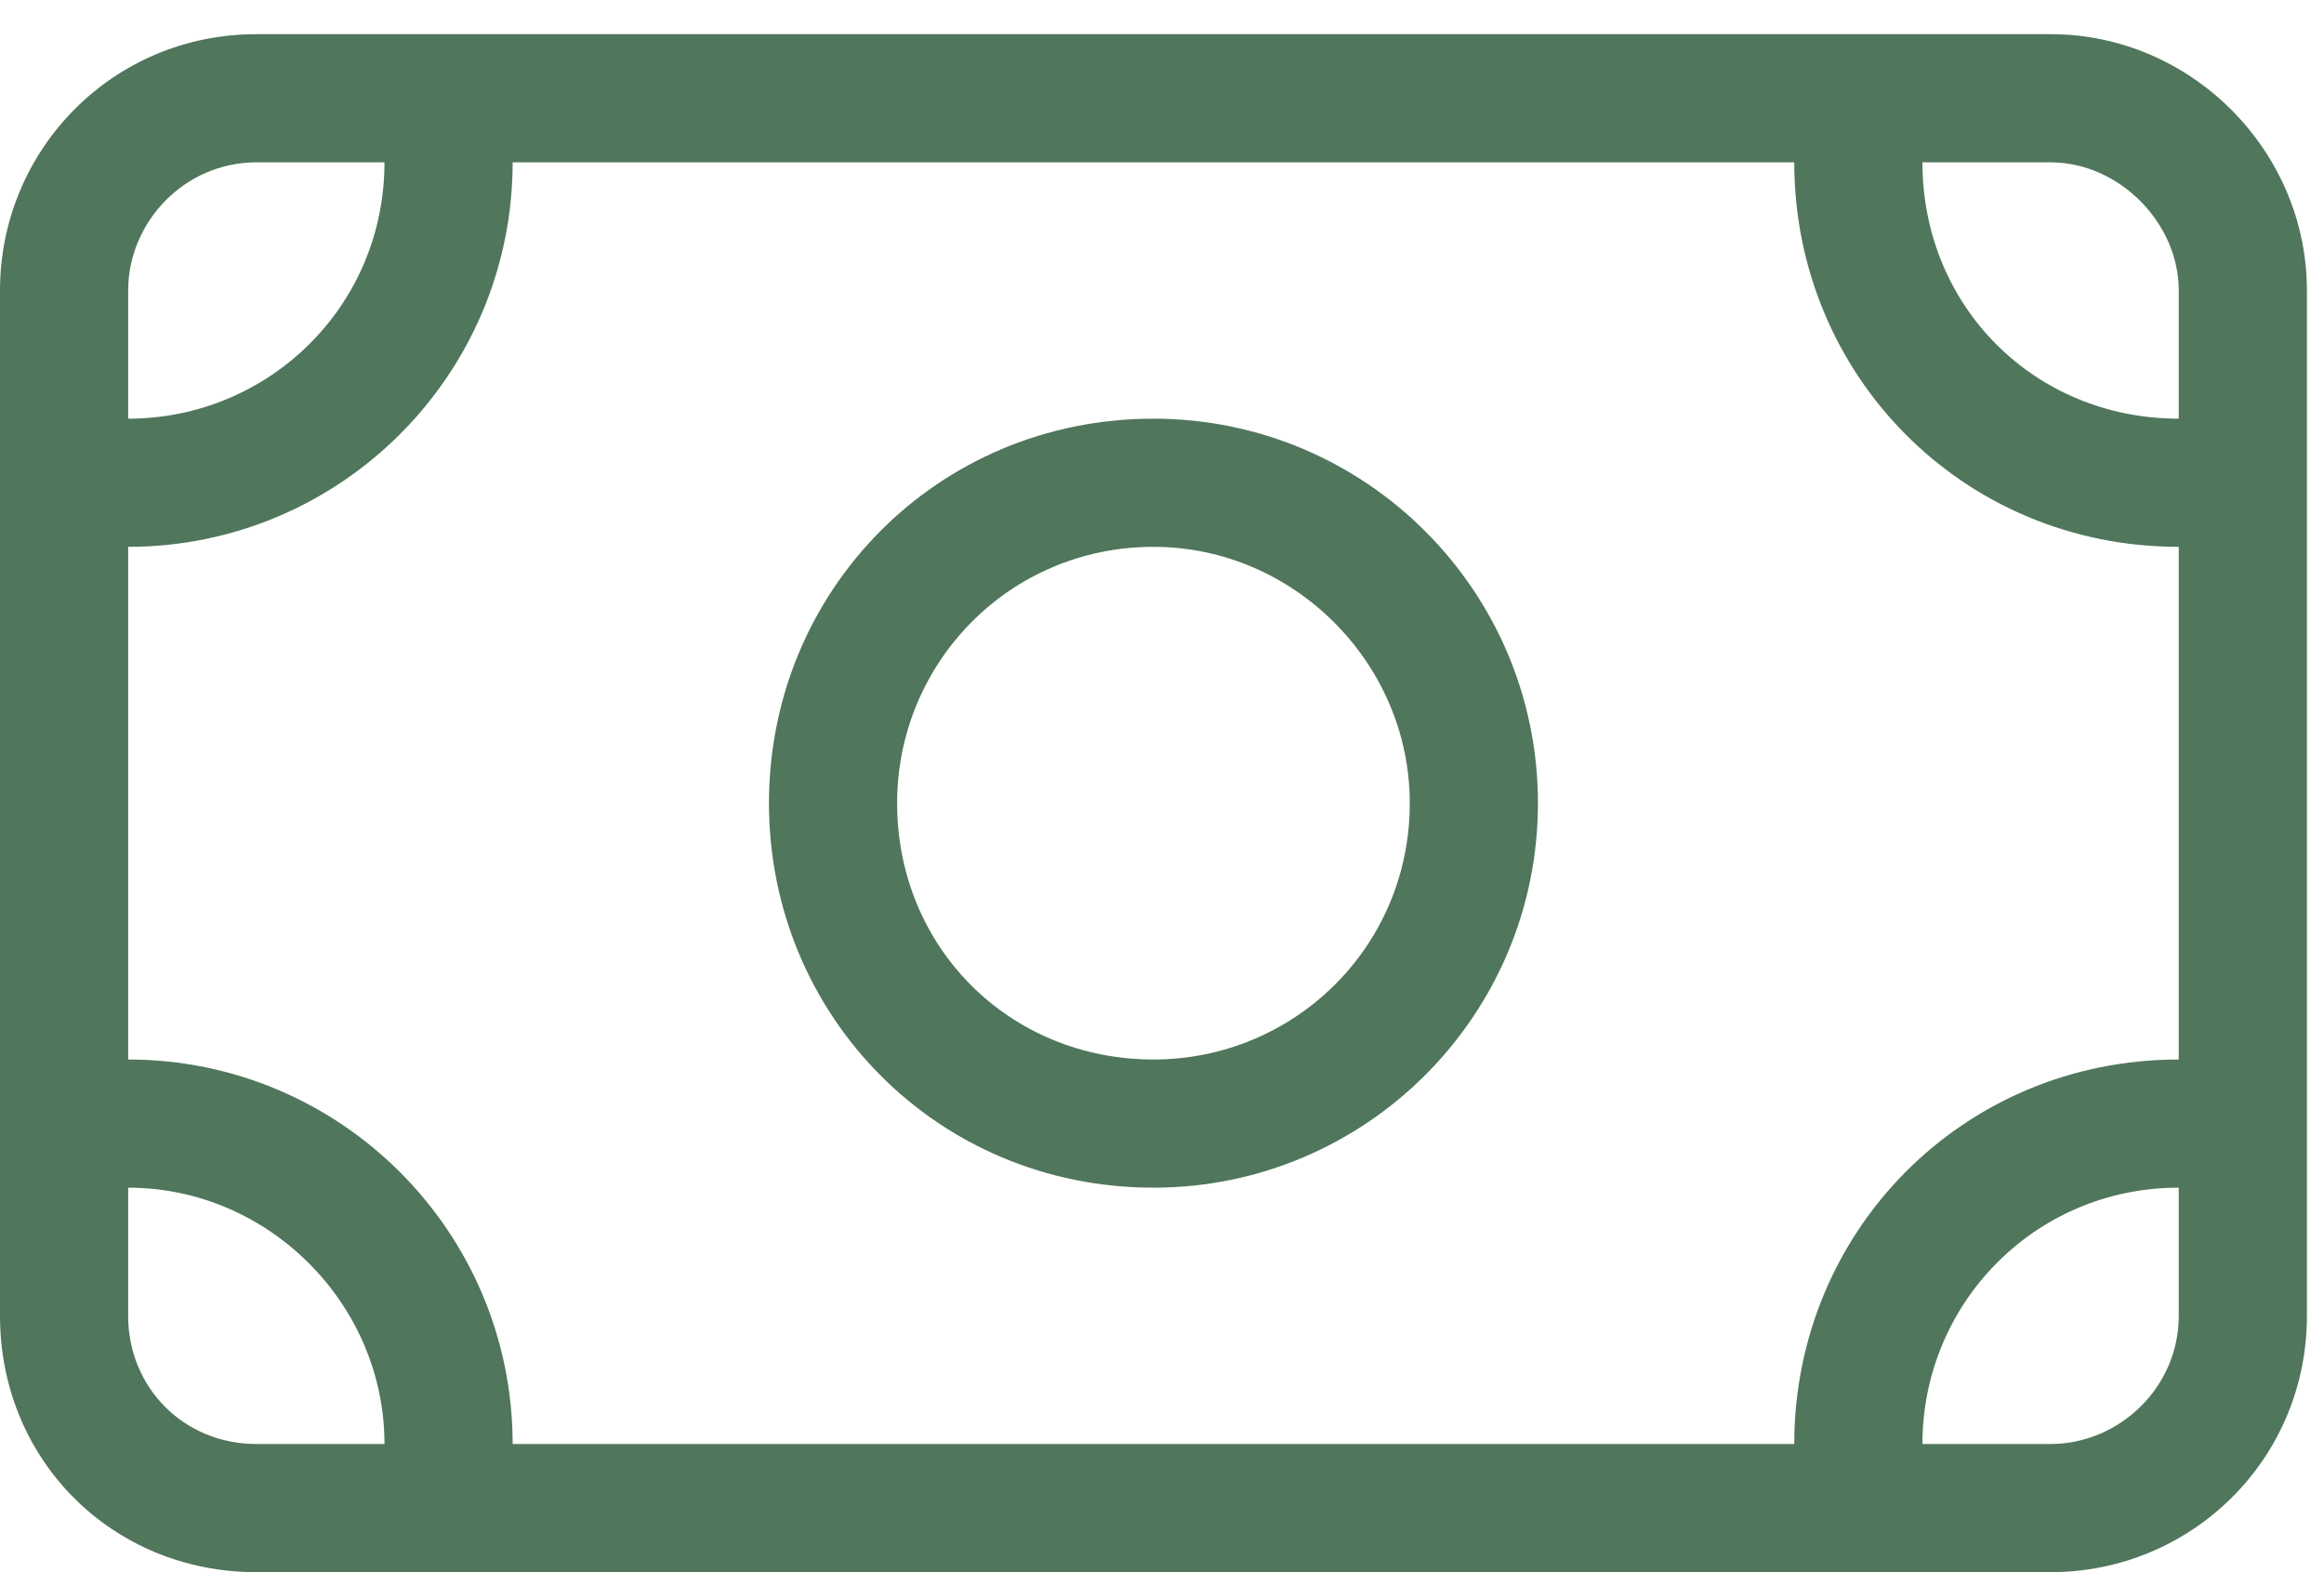 <svg width="34" height="23" viewBox="0 0 34 23" fill="none" xmlns="http://www.w3.org/2000/svg">
<path d="M22.5 11.75C22.5 14.855 19.98 17.375 16.875 17.375C13.711 17.375 11.25 14.855 11.25 11.75C11.25 8.645 13.711 6.125 16.875 6.125C19.98 6.125 22.5 8.645 22.5 11.75ZM16.875 8C14.766 8 13.125 9.699 13.125 11.75C13.125 13.859 14.766 15.5 16.875 15.5C18.926 15.5 20.625 13.859 20.625 11.75C20.625 9.699 18.926 8 16.875 8ZM0 4.25C0 2.199 1.641 0.5 3.75 0.5H30C32.051 0.5 33.75 2.199 33.75 4.25V19.25C33.75 21.359 32.051 23 30 23H3.75C1.641 23 0 21.359 0 19.25V4.25ZM31.875 6.125V4.25C31.875 3.254 30.996 2.375 30 2.375H28.125C28.125 4.484 29.766 6.125 31.875 6.125ZM26.25 2.375H7.5C7.5 5.48 4.98 8 1.875 8V15.5C4.98 15.5 7.5 18.02 7.5 21.125H26.25C26.25 18.02 28.711 15.5 31.875 15.5V8C28.711 8 26.25 5.48 26.25 2.375ZM3.75 21.125H5.625C5.625 19.074 3.926 17.375 1.875 17.375V19.25C1.875 20.305 2.695 21.125 3.75 21.125ZM31.875 17.375C29.766 17.375 28.125 19.074 28.125 21.125H30C30.996 21.125 31.875 20.305 31.875 19.25V17.375ZM1.875 4.25V6.125C3.926 6.125 5.625 4.484 5.625 2.375H3.75C2.695 2.375 1.875 3.254 1.875 4.25Z" fill="#50765B"/>
</svg>
